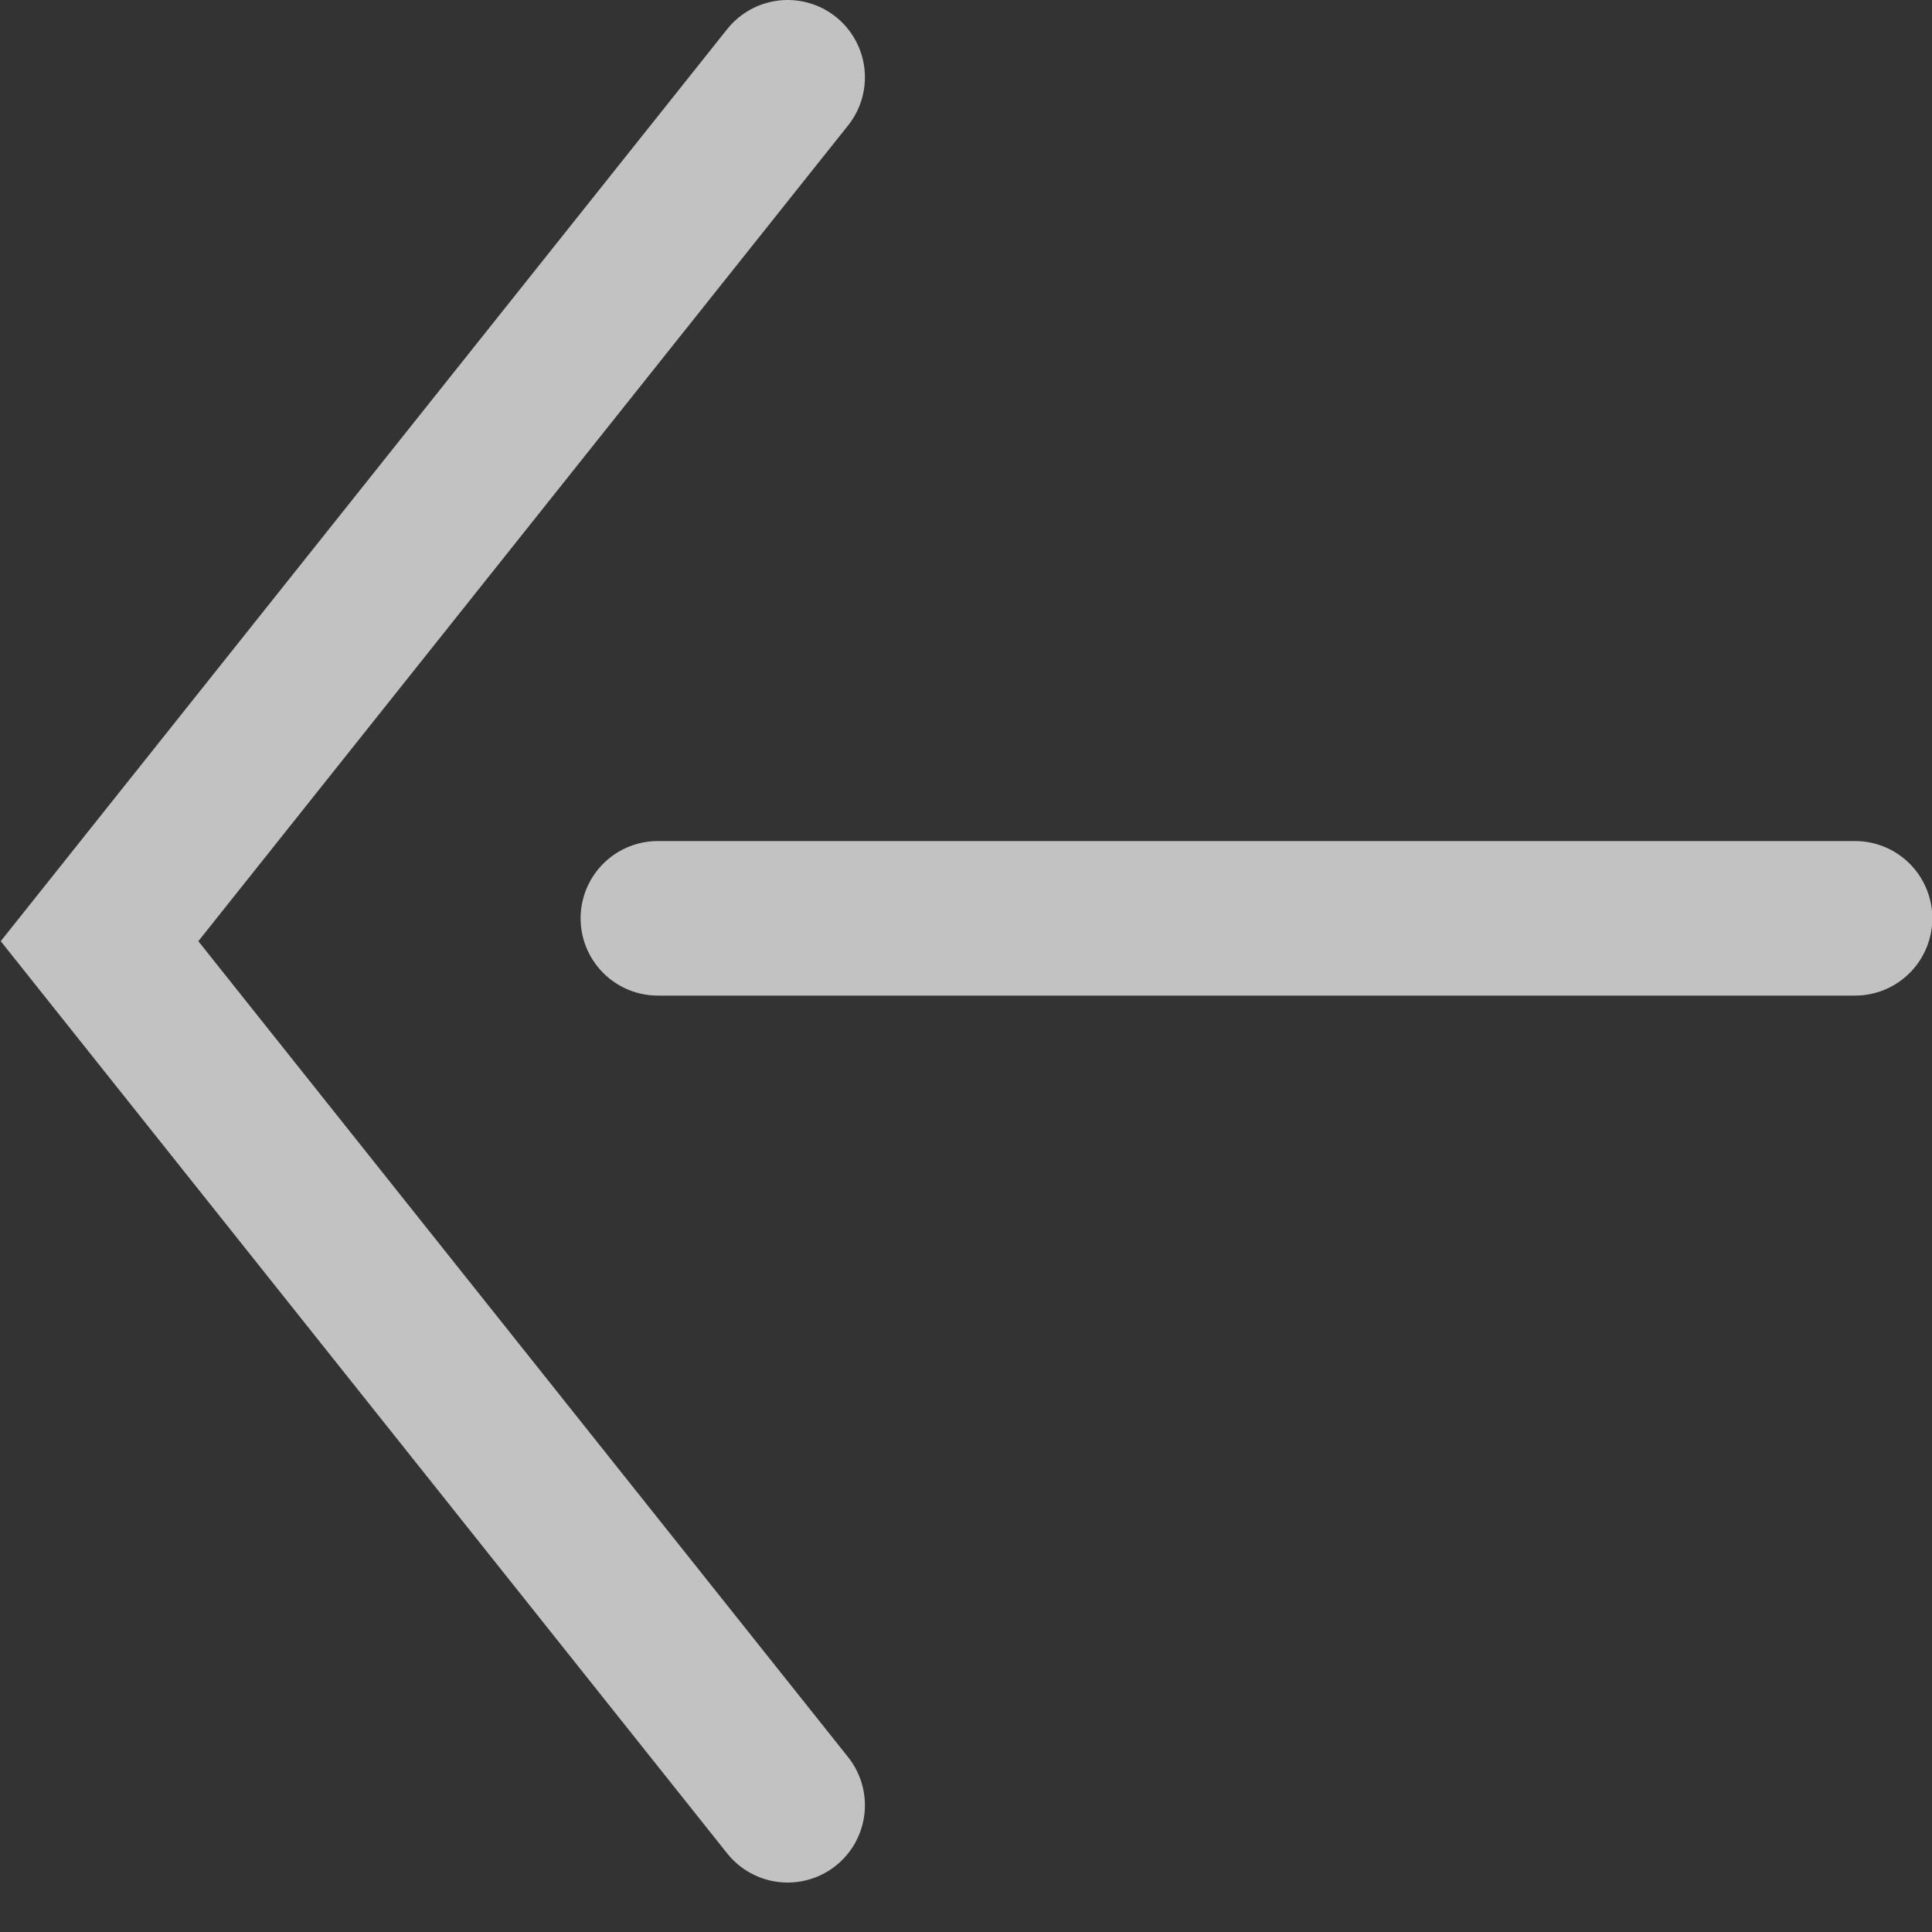 <?xml version="1.0" encoding="UTF-8" standalone="no"?>
<svg width="25px" height="25px" viewBox="0 0 25 25" version="1.1" xmlns="http://www.w3.org/2000/svg" xmlns:xlink="http://www.w3.org/1999/xlink" xmlns:sketch="http://www.bohemiancoding.com/sketch/ns">
    <rect x="0" y="0" width="25" height="25" fill="#333333" stroke="none"/>
    <!-- Generator: Sketch 3.3 (11970) - http://www.bohemiancoding.com/sketch -->
    <title>arrw</title>
    <desc>Created with Sketch.</desc>
    <defs></defs>
    <g id="Page-1" stroke="none" stroke-width="1" fill="none" fill-rule="evenodd" sketch:type="MSPage">
        <g id="arrw" sketch:type="MSLayerGroup" transform="translate(1, 1)" stroke="#FFFFFF" stroke-width="2" stroke-linecap="round" opacity="0.7">
            <path d="M9.192,22.36 L0.288,11.179 L9.192,0" id="path-1" sketch:type="MSShapeGroup"></path>
            <path d="M7.513,10.117 L23.004,10.117" id="path-2" sketch:type="MSShapeGroup" transform="translate(15.258, 10.5) scale(1, -1) translate(-15.258, -10.5) "></path>
        </g>
    </g>
</svg>